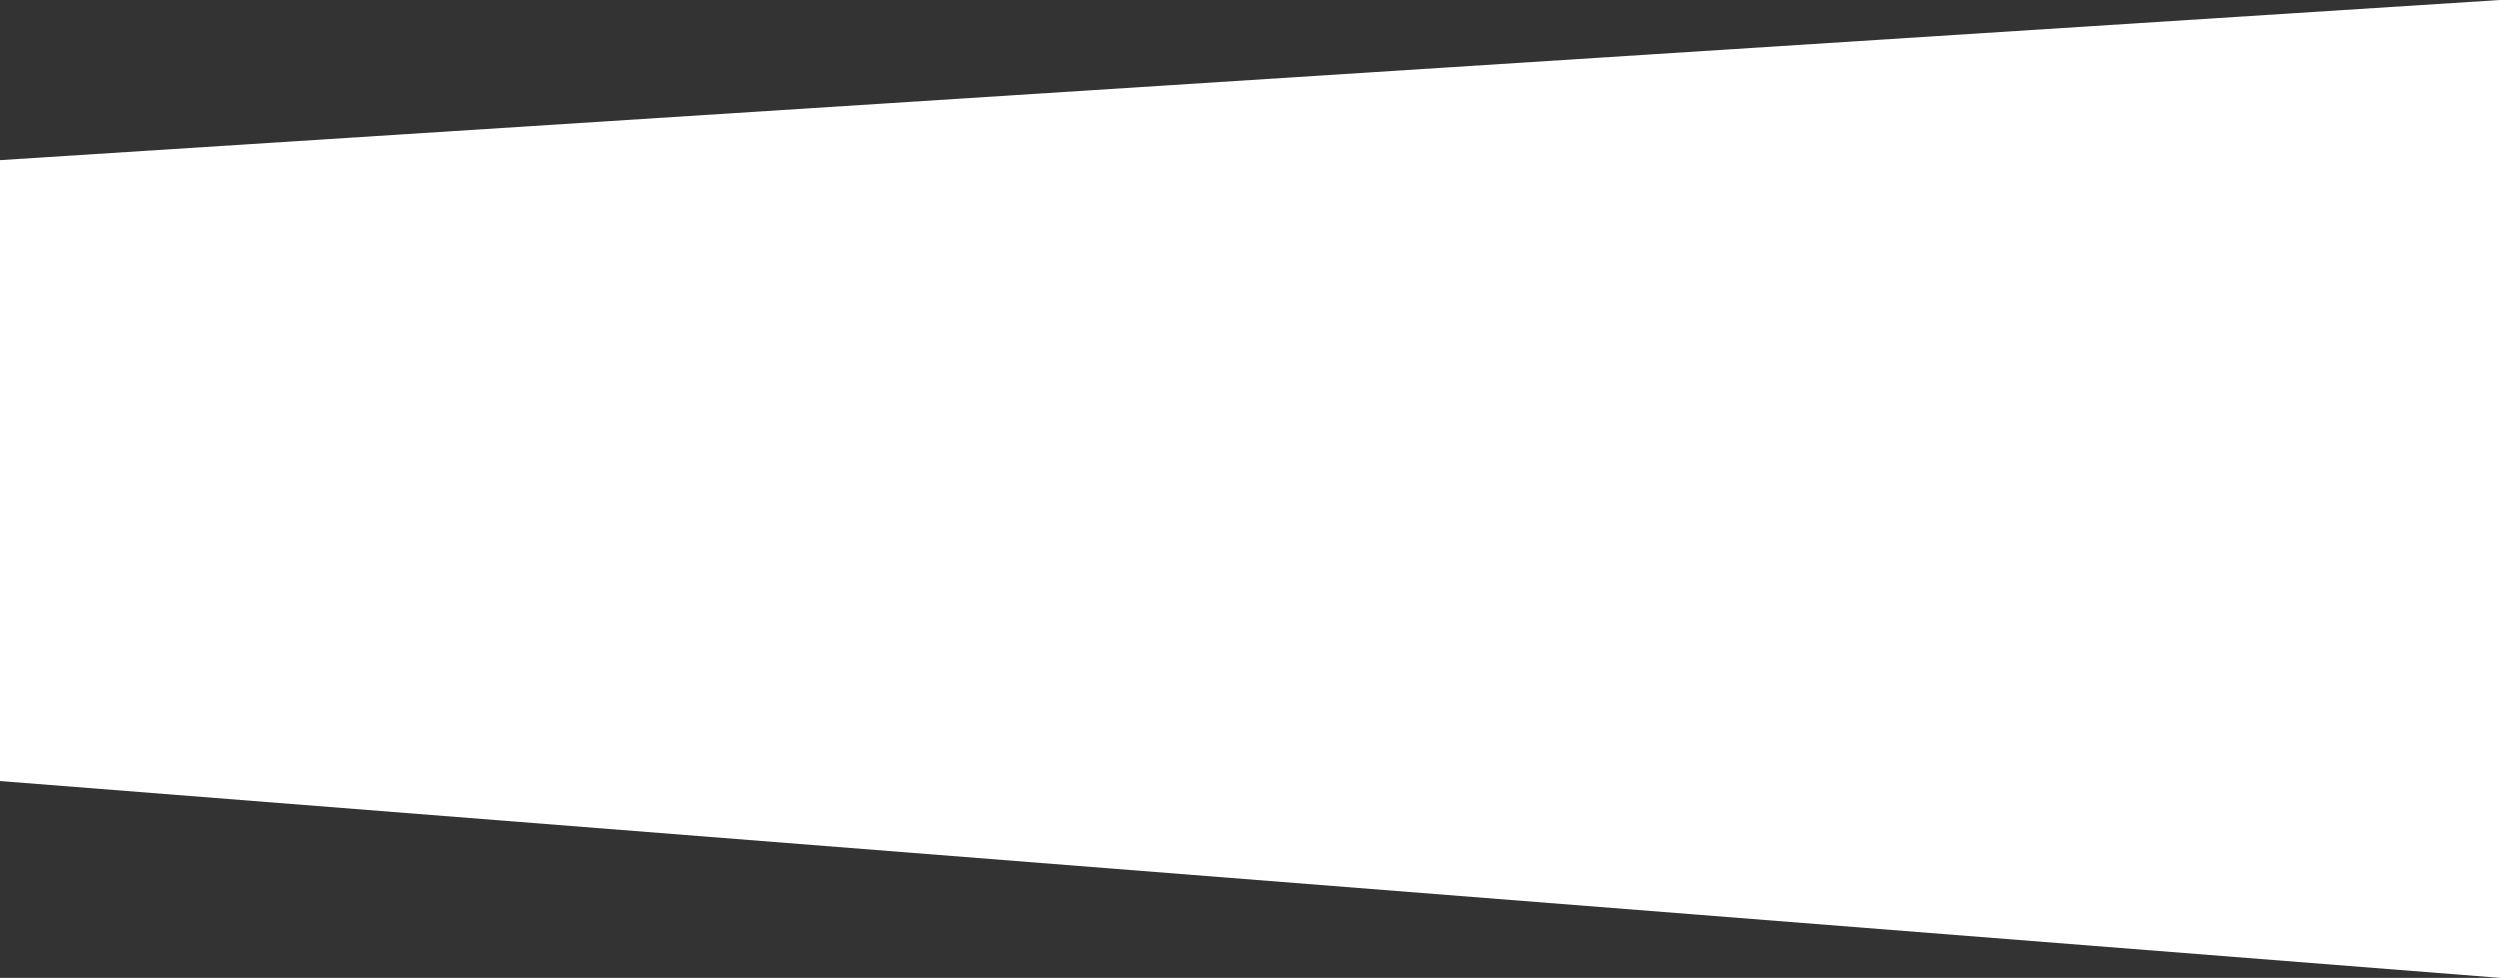 <?xml version="1.0" encoding="UTF-8"?> <svg xmlns="http://www.w3.org/2000/svg" width="7680" height="3004" viewBox="0 0 7680 3004" fill="none"><rect x="0" y="0" width="7680" height="3004" fill="#333333" stroke="none"/> <path fill-rule="evenodd" clip-rule="evenodd" d="M7680 0L0 491.955V2399.34L7680 3004V0Z" fill="white"></path> </svg> 